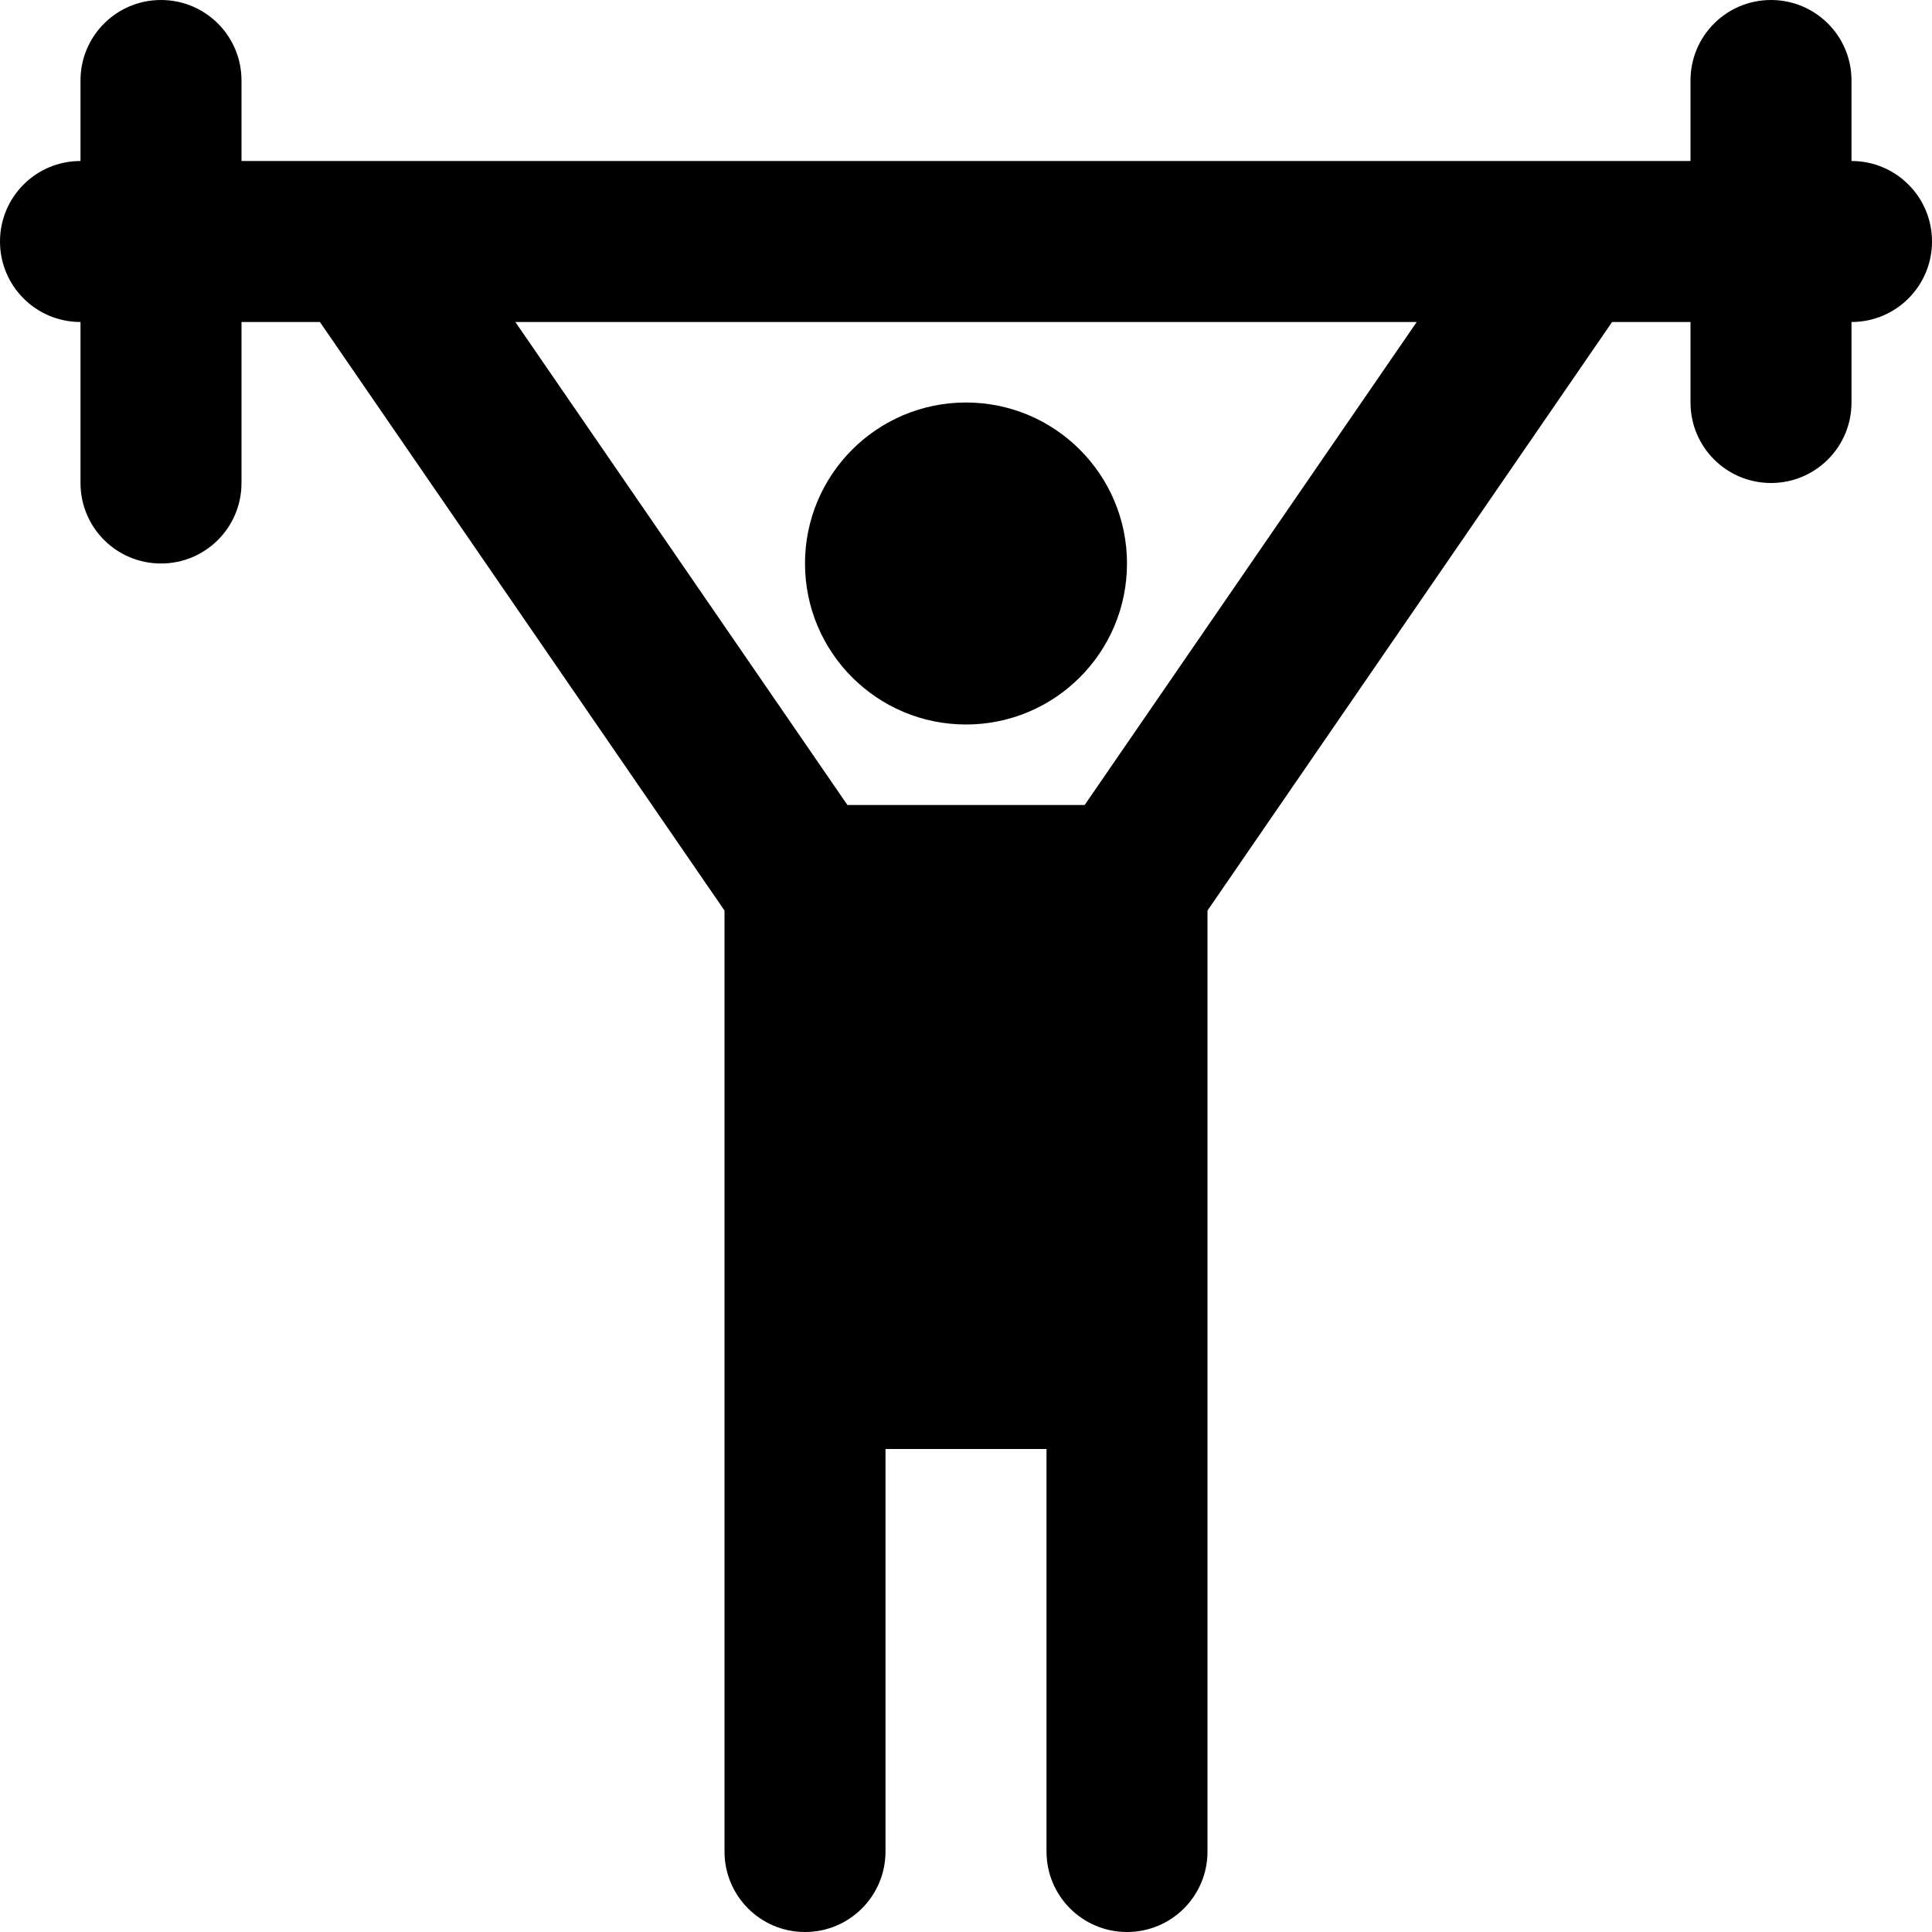 <?xml version="1.0" encoding="UTF-8"?>
<svg xmlns="http://www.w3.org/2000/svg" id="Layer_1" data-name="Layer 1" viewBox="0 0 24 24">
  <path d="m23,2v-1c0-.553-.447-1-1-1s-1,.447-1,1v1H3v-1c0-.553-.447-1-1-1s-1,.447-1,1v1c-.553,0-1,.447-1,1s.447,1,1,1v2c0,.553.447,1,1,1s1-.447,1-1v-2h.974l5.026,7.311v11.689c0,.553.447,1,1,1s1-.447,1-1v-5h2v5c0,.553.447,1,1,1s1-.447,1-1v-11.689l5.026-7.311h.974v1c0,.553.447,1,1,1s1-.447,1-1v-1c.553,0,1-.447,1-1s-.447-1-1-1Zm-9.526,8h-2.947l-4.125-6h11.197l-4.125,6Z"/>
  <circle cx="12" cy="7" r="2"/>
</svg>

